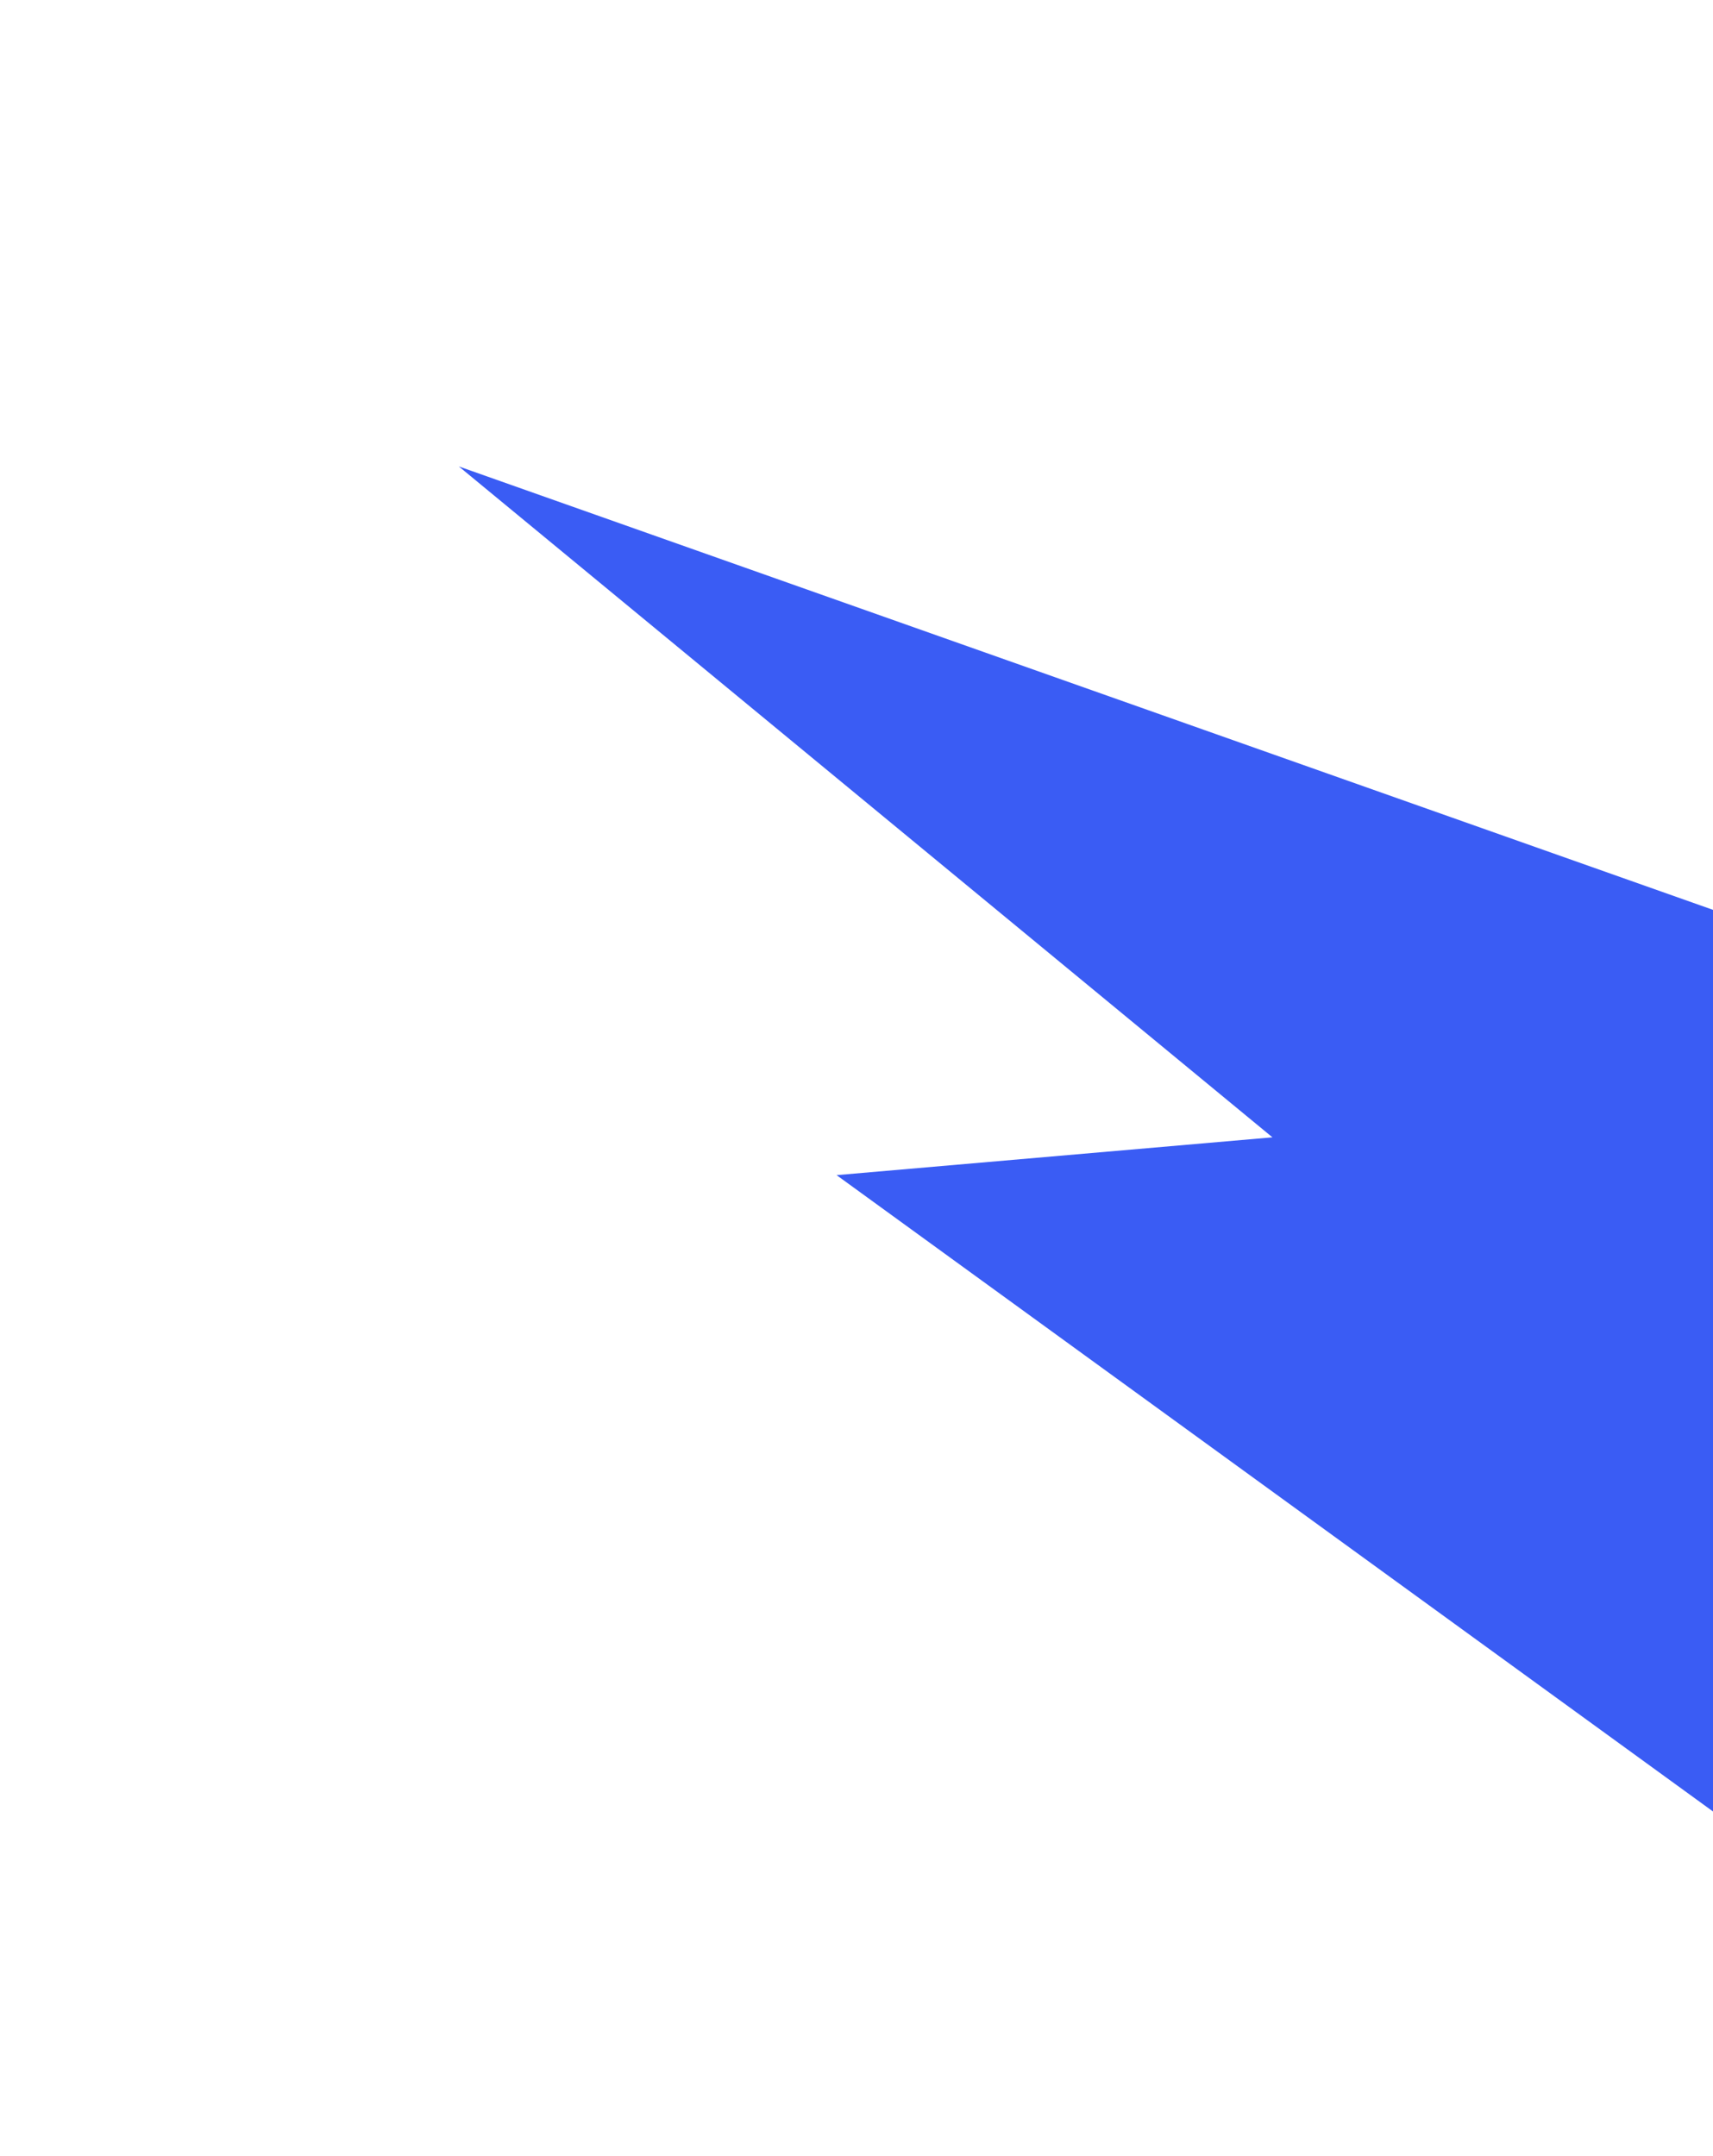 <svg width="112" height="141" fill="none" xmlns="http://www.w3.org/2000/svg"><g filter="url(#filter0_d)"><path fill-rule="evenodd" clip-rule="evenodd" d="M24.698 46.845l28.497-2.472L0 .502 111.76 40.02v70.047L24.698 46.845z" fill="#3A5CF4"/></g><defs><filter id="filter0_d" x="0" y=".502" width="141.76" height="139.565" filterUnits="userSpaceOnUse" color-interpolation-filters="sRGB"><feFlood flood-opacity="0" result="BackgroundImageFix"/><feColorMatrix in="SourceAlpha" type="matrix" values="0 0 0 0 0 0 0 0 0 0 0 0 0 0 0 0 0 0 127 0"/><feOffset dx="30" dy="30"/><feColorMatrix type="matrix" values="0 0 0 0 0.004 0 0 0 0 0 0 0 0 0 0.122 0 0 0 0.1 0"/><feBlend mode="normal" in2="BackgroundImageFix" result="effect1_dropShadow"/><feBlend mode="normal" in="SourceGraphic" in2="effect1_dropShadow" result="shape"/></filter></defs></svg>